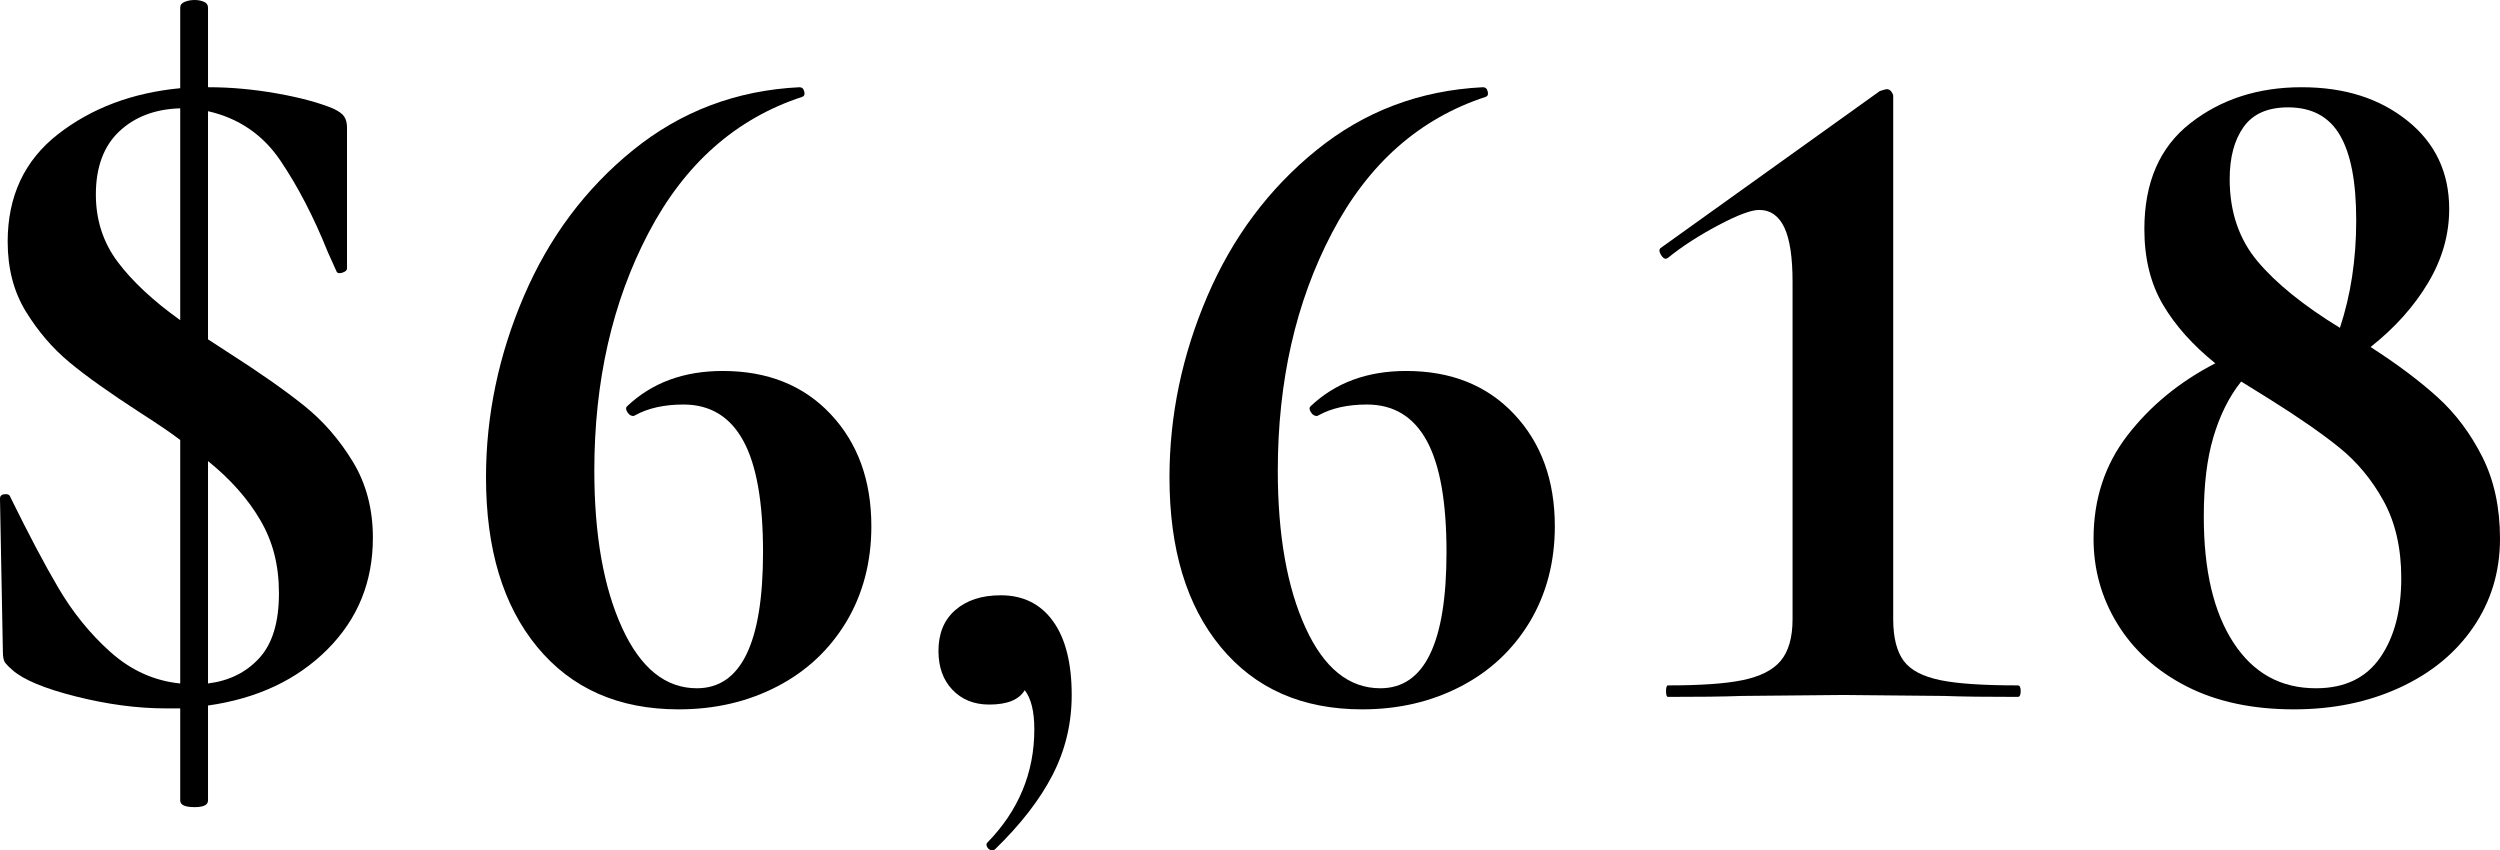 <?xml version="1.0" encoding="UTF-8"?>
<svg id="Layer_1" xmlns="http://www.w3.org/2000/svg" viewBox="0 0 104.32 35.48">
  <path d="M13.66,27.1c-1.27,1.27-2.93,2.05-4.98,2.34v3.96c0,.19-.19.28-.56.28-.4,0-.6-.09-.6-.28v-3.84h-.6c-1.2,0-2.45-.17-3.76-.5-1.31-.33-2.19-.7-2.64-1.1-.13-.11-.23-.21-.3-.3-.07-.09-.1-.25-.1-.46l-.12-6.36v-.04c0-.11.07-.17.2-.18.13-.01.21.03.24.14.75,1.52,1.41,2.78,2,3.78.59,1,1.3,1.89,2.16,2.66s1.83,1.21,2.92,1.32v-10.16c-.35-.27-.89-.64-1.64-1.12-1.28-.83-2.27-1.53-2.98-2.12-.71-.59-1.31-1.29-1.82-2.12-.51-.83-.76-1.8-.76-2.92,0-1.89.7-3.39,2.1-4.48,1.4-1.09,3.1-1.73,5.1-1.92V.32c0-.11.06-.19.18-.24.12-.05.26-.08.42-.08s.29.03.4.08c.11.05.16.13.16.24v3.32h.04c.93,0,1.88.09,2.84.26s1.73.38,2.32.62c.24.11.4.22.48.34s.12.27.12.46v5.88c0,.08-.07.14-.2.18-.13.04-.21.02-.24-.06l-.36-.8c-.59-1.47-1.25-2.74-1.98-3.82-.73-1.08-1.74-1.77-3.02-2.06v9.52l.8.52c1.33.85,2.4,1.6,3.2,2.24.8.64,1.48,1.42,2.04,2.34s.84,1.98.84,3.18c0,1.84-.63,3.39-1.9,4.66ZM4.92,10.94c.61.81,1.48,1.62,2.6,2.42V4.52c-1.04.03-1.89.35-2.54.96-.65.61-.98,1.49-.98,2.64,0,1.07.31,2.01.92,2.82ZM10.82,27.46c.55-.6.82-1.5.82-2.7s-.26-2.17-.78-3.06c-.52-.89-1.25-1.71-2.18-2.46v9.28c.88-.11,1.59-.46,2.14-1.06Z"/>
  <path d="M34.66,17.28c1.13,1.2,1.7,2.76,1.7,4.68,0,1.49-.35,2.82-1.04,3.98-.7,1.16-1.65,2.06-2.88,2.7-1.23.64-2.6.96-4.12.96-2.51,0-4.47-.87-5.9-2.6-1.43-1.73-2.14-4.09-2.14-7.08,0-2.59.53-5.11,1.58-7.56s2.57-4.49,4.56-6.1c1.99-1.61,4.3-2.49,6.94-2.62.11,0,.17.06.2.18.03.12,0,.19-.08.22-2.78.91-4.91,2.8-6.42,5.68-1.51,2.88-2.26,6.19-2.26,9.92,0,2.69.39,4.88,1.16,6.56s1.81,2.52,3.12,2.52c1.84,0,2.76-1.89,2.76-5.68,0-2.08-.27-3.63-.82-4.64s-1.38-1.52-2.5-1.52c-.8,0-1.47.15-2,.44l-.08.04c-.11,0-.19-.05-.26-.16s-.07-.19-.02-.24c1.04-.99,2.37-1.48,4-1.48,1.87,0,3.37.6,4.5,1.8Z"/>
  <path d="M43.94,25.92c.52.72.78,1.75.78,3.08,0,1.2-.27,2.31-.8,3.34s-1.33,2.06-2.4,3.1c-.03.03-.07.04-.12.04-.08,0-.15-.04-.2-.12-.05-.08-.05-.15,0-.2,1.3-1.33,1.96-2.91,1.96-4.72,0-.75-.13-1.29-.4-1.64-.24.4-.73.6-1.48.6-.64,0-1.15-.21-1.54-.62s-.58-.95-.58-1.62c0-.72.23-1.29.7-1.7.47-.41,1.1-.62,1.9-.62.93,0,1.66.36,2.18,1.08Z"/>
  <path d="M63.18,17.28c1.13,1.2,1.7,2.76,1.7,4.68,0,1.49-.35,2.82-1.04,3.98-.7,1.16-1.65,2.06-2.88,2.7-1.23.64-2.6.96-4.12.96-2.51,0-4.47-.87-5.9-2.6-1.43-1.73-2.14-4.09-2.14-7.08,0-2.59.53-5.11,1.58-7.56s2.57-4.49,4.56-6.1c1.99-1.61,4.3-2.49,6.94-2.62.11,0,.17.06.2.18.03.12,0,.19-.08.22-2.78.91-4.91,2.8-6.42,5.68-1.51,2.88-2.26,6.19-2.26,9.92,0,2.69.39,4.88,1.16,6.56s1.81,2.52,3.12,2.52c1.84,0,2.76-1.89,2.76-5.68,0-2.08-.27-3.63-.82-4.64s-1.38-1.52-2.5-1.52c-.8,0-1.47.15-2,.44l-.08.04c-.11,0-.19-.05-.26-.16s-.07-.19-.02-.24c1.04-.99,2.37-1.48,4-1.48,1.87,0,3.37.6,4.5,1.8Z"/>
  <path d="M69.52,28.84c0-.16.03-.24.08-.24,1.36,0,2.4-.07,3.12-.22.72-.15,1.25-.41,1.58-.8s.5-.97.5-1.74v-14.08c0-1.01-.11-1.77-.34-2.26-.23-.49-.58-.74-1.06-.74-.32,0-.89.21-1.7.64-.81.43-1.51.88-2.1,1.36l-.08.04c-.08,0-.15-.06-.22-.18s-.07-.21-.02-.26l9.16-6.56c.16-.05.25-.08.28-.08.08,0,.15.03.2.1.05.07.08.13.08.18v21.84c0,.77.15,1.35.44,1.74.29.39.8.65,1.52.8.72.15,1.8.22,3.24.22.08,0,.12.08.12.24s-.04.24-.12.24c-1.28,0-2.31-.01-3.08-.04l-4.2-.04-4.24.04c-.78.03-1.8.04-3.08.04-.05,0-.08-.08-.08-.24Z"/>
  <path d="M101.72,16.58c.75.68,1.37,1.51,1.86,2.48.49.97.74,2.11.74,3.42,0,1.39-.38,2.62-1.12,3.7s-1.77,1.92-3.08,2.52c-1.31.6-2.77.9-4.4.9-1.73,0-3.23-.32-4.48-.96-1.25-.64-2.21-1.51-2.88-2.6-.67-1.09-1-2.28-1-3.56,0-1.65.47-3.09,1.42-4.32s2.17-2.23,3.66-3c-.93-.75-1.66-1.56-2.18-2.44s-.78-1.93-.78-3.16c0-1.95.64-3.42,1.92-4.42,1.28-1,2.83-1.5,4.64-1.5s3.26.47,4.42,1.4c1.16.93,1.74,2.16,1.74,3.68,0,1.07-.29,2.09-.88,3.08-.59.99-1.39,1.88-2.4,2.68,1.12.72,2.05,1.42,2.8,2.1ZM99.32,27.44c.59-.85.88-1.96.88-3.32,0-1.25-.25-2.33-.74-3.22s-1.11-1.63-1.84-2.22c-.73-.59-1.71-1.27-2.94-2.04l-1.16-.72c-.51.64-.89,1.41-1.16,2.32-.27.91-.4,2.01-.4,3.32,0,2.24.41,3.99,1.24,5.26s1.97,1.9,3.44,1.9c1.2,0,2.09-.43,2.68-1.28ZM93.62,5.3c-.39.55-.58,1.27-.58,2.18,0,1.36.39,2.5,1.16,3.42s1.92,1.85,3.44,2.78c.45-1.36.68-2.85.68-4.48s-.23-2.79-.68-3.56c-.45-.77-1.17-1.16-2.16-1.16-.85,0-1.47.27-1.86.82Z"/>
</svg>